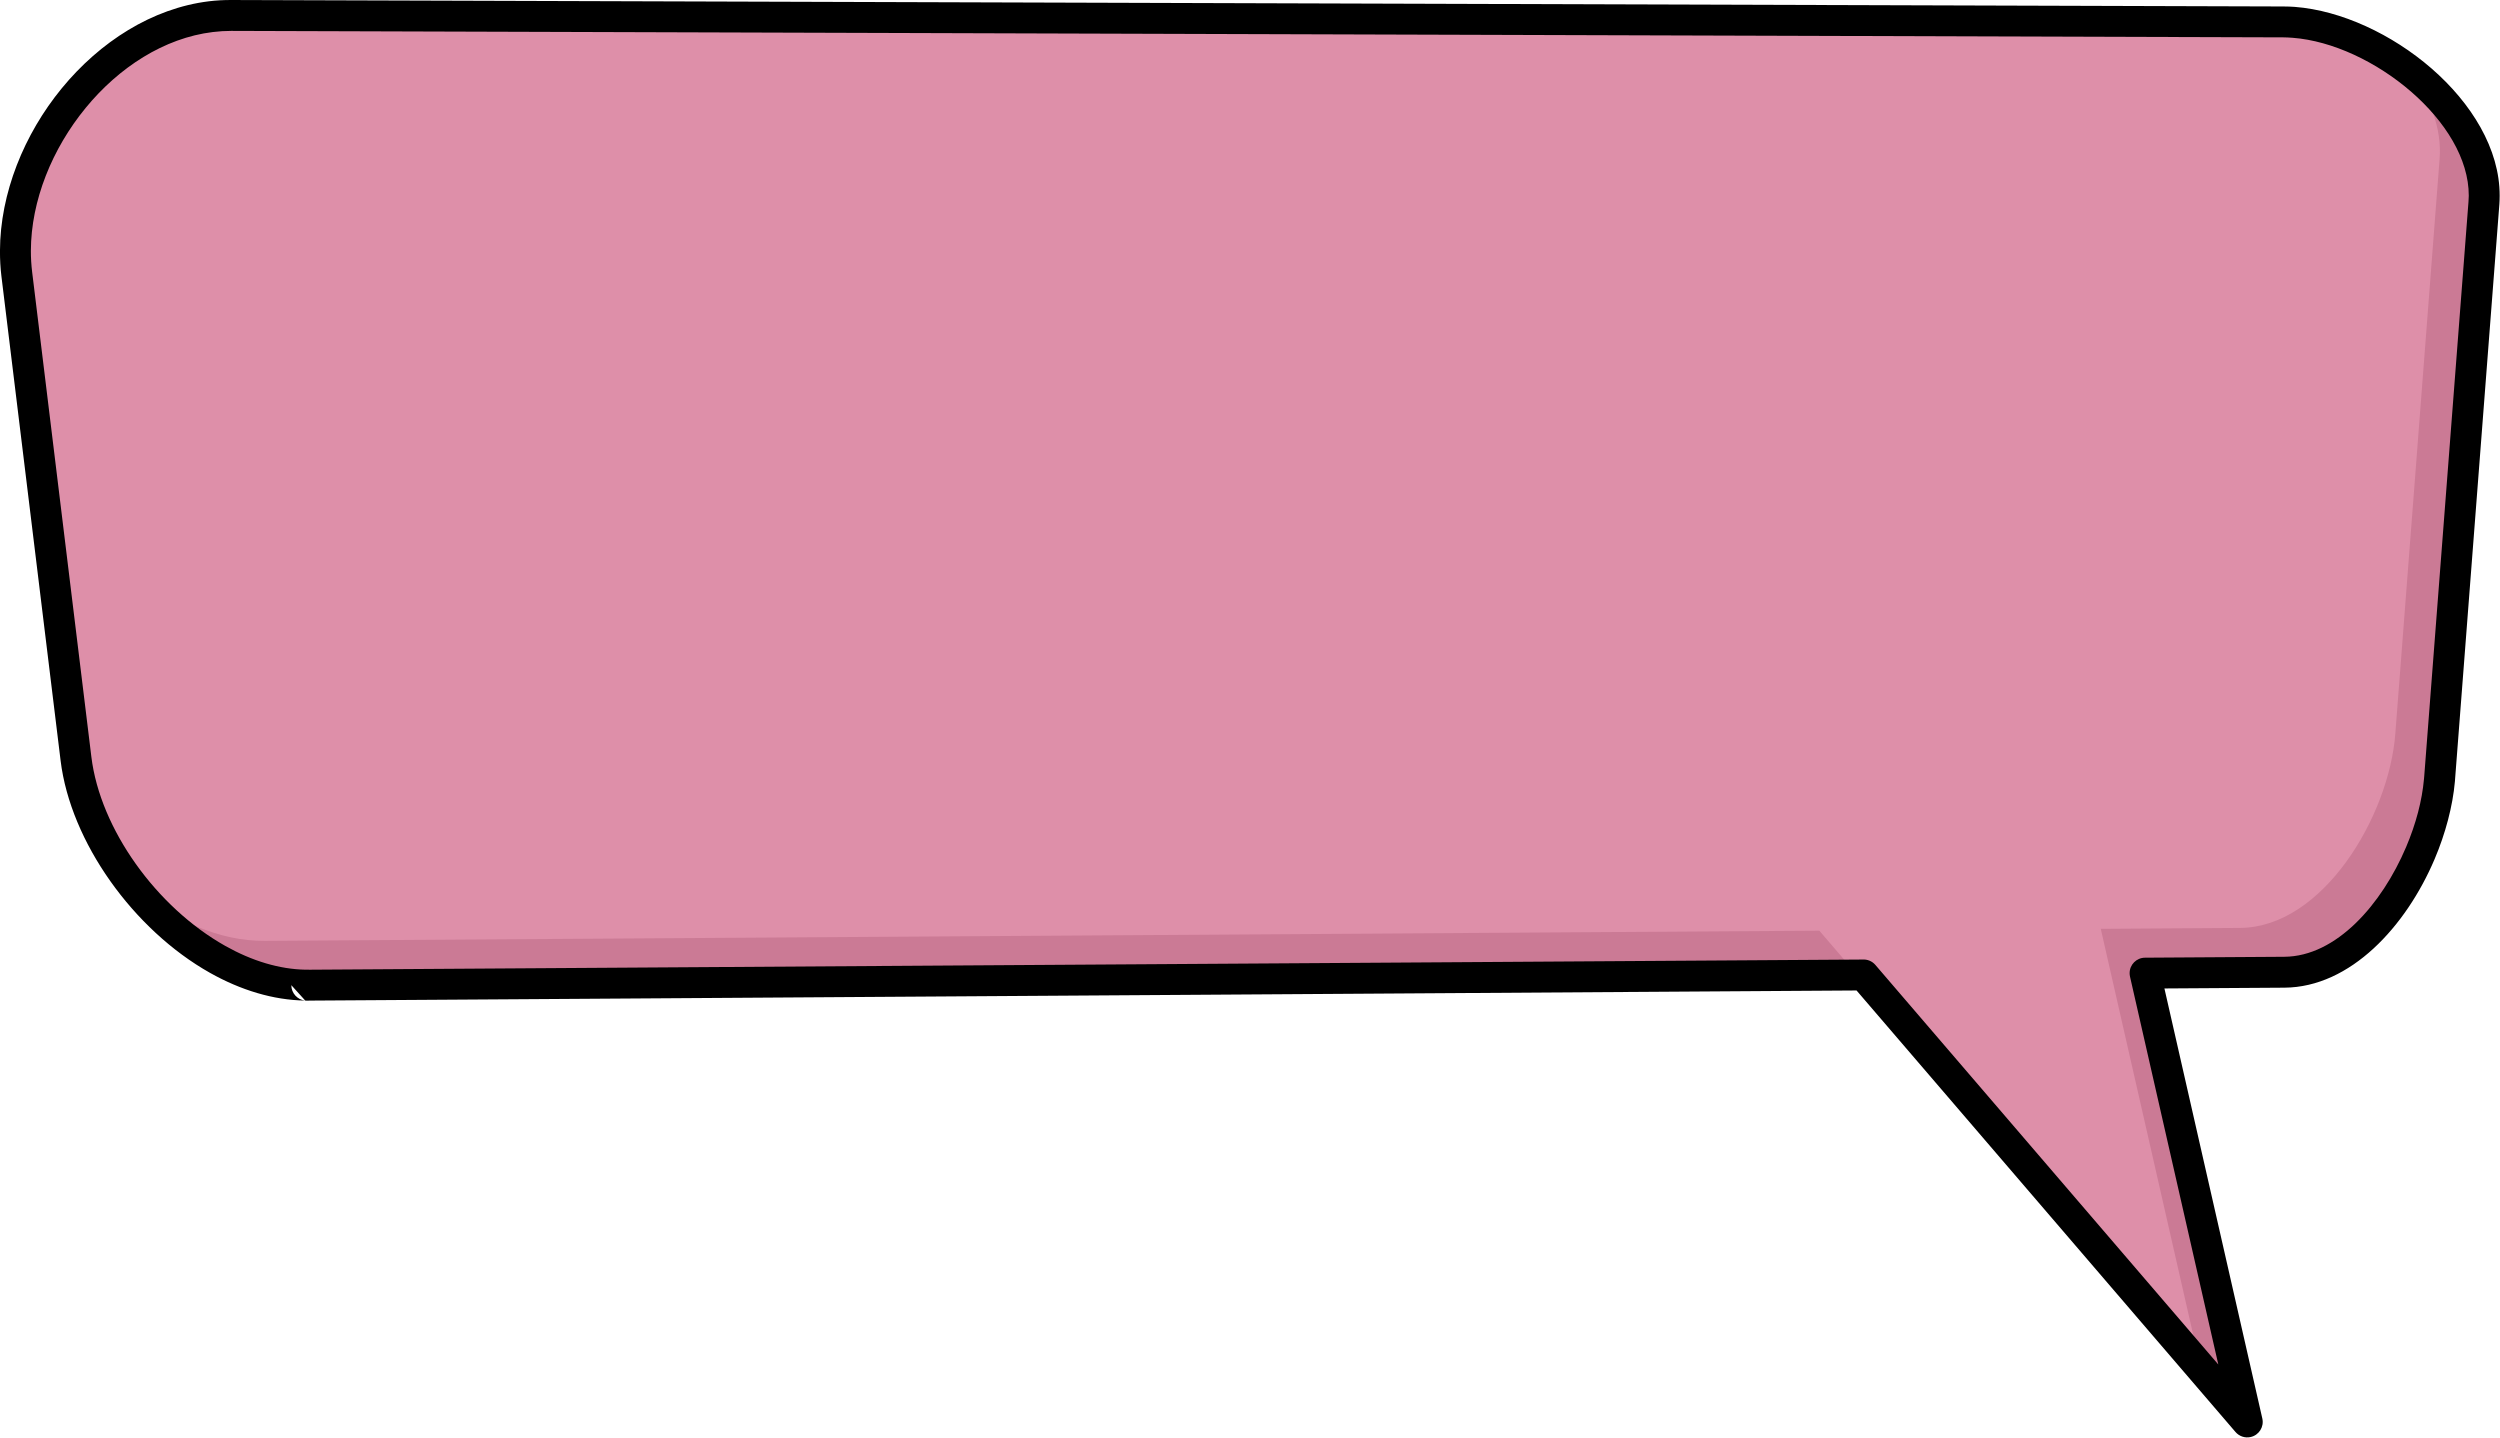<?xml version="1.0" encoding="UTF-8" standalone="no"?><svg xmlns="http://www.w3.org/2000/svg" xmlns:xlink="http://www.w3.org/1999/xlink" fill="#000000" height="424.1" preserveAspectRatio="xMidYMid meet" version="1" viewBox="57.2 213.4 737.1 424.1" width="737.1" zoomAndPan="magnify"><g id="change1_1"><path clip-rule="evenodd" d="M789.561,273.267l-13.063,169.566 c-1.875,24.335-21.352,57.059-45.775,57.219l-41.068,0.269l30.125,132.327L606.673,500.864l-458.407,3.002 c-31.921,0.208-64.792-35.069-68.663-66.755L62.151,294.247c-4.362-35.699,27.282-76.404,63.228-76.292l605.056,1.907 C756.976,219.945,791.599,246.803,789.561,273.267z" fill="#de8fa9" fill-rule="evenodd"/></g><g id="change2_1"><path clip-rule="evenodd" d="M789.561,273.267l-13.063,169.566 c-1.875,24.335-21.352,57.059-45.775,57.219l-41.068,0.269l30.125,132.327l-13.731-16L676.59,487.257l41.068-0.27 c24.424-0.159,43.9-32.883,45.775-57.219l13.063-169.565c0.691-8.979-2.839-18.001-8.841-26.01 C780.983,244.444,790.666,258.912,789.561,273.267L789.561,273.267z M604.831,500.876l-456.565,2.99 c-18.647,0.121-37.613-11.87-50.938-28.178c11.387,9.244,24.71,15.2,37.875,15.113l458.407-3.001L604.831,500.876z" fill="#cb7a95" fill-rule="evenodd"/></g><g id="change3_1"><path d="M794.115,273.606l-13.063,169.565l-0.004,0.036h0.004l-0.05,0.6L781,443.826h0.002c-0.319,3.624-1.013,7.453-2.039,11.363 c-1.013,3.859-2.343,7.744-3.951,11.529c-8.415,19.807-24.796,37.761-44.272,37.888l-35.382,0.231l28.869,126.81 c0.552,2.456-0.992,4.896-3.448,5.447c-1.703,0.383-3.401-0.244-4.464-1.483l-0.001,0.001l-111.729-130.18l-456.3,2.988h-0.018 v0.018h-0.601c-0.157,0-0.311-0.009-0.463-0.024c-4.775-0.079-9.527-0.856-14.173-2.229c-4.766-1.407-9.427-3.426-13.896-5.939 c-22.61-12.715-41.136-38.597-44.066-62.58L57.614,294.801c-0.292-2.389-0.429-4.881-0.421-7.45 c0.053-16.983,7.081-34.338,18.219-47.917c11.21-13.667,26.641-23.608,43.413-25.657c2.088-0.254,4.274-0.383,6.553-0.376 l605.056,1.907c1.249,0.004,2.388,0.046,3.411,0.125c13.623,1.05,28.663,8.077,40.238,18.126 c11.801,10.246,20.159,23.757,20.117,37.554C794.199,272.063,794.169,272.897,794.115,273.606L794.115,273.606z M771.945,442.458 l13.061-169.531c0.056-0.726,0.084-1.33,0.086-1.814c0.033-10.938-7.019-22.017-16.973-30.661 c-10.182-8.84-23.254-15.009-34.953-15.911c-1.043-0.08-1.956-0.123-2.731-0.125l-605.056-1.907 c-1.749-0.005-3.569,0.11-5.445,0.34c-14.347,1.752-27.683,10.424-37.483,22.371c-9.872,12.036-16.102,27.301-16.147,42.13 c-0.006,2.05,0.12,4.168,0.385,6.342L84.14,436.557c2.599,21.276,19.189,44.323,39.458,55.723 c3.919,2.204,7.948,3.956,12.003,5.154c3.903,1.152,7.834,1.807,11.713,1.872c0.116-0.01,0.232-0.012,0.351-0.012h0.601v0.018 l458.118-3c1.38-0.086,2.786,0.456,3.754,1.588l101.108,117.805l-26.04-114.384l0.002-0.001c-0.071-0.316-0.107-0.644-0.109-0.981 c-0.009-2.516,2.022-4.563,4.537-4.572l41.068-0.269c15.324-0.101,28.726-15.433,35.913-32.35c1.45-3.413,2.636-6.864,3.522-10.244 c0.874-3.33,1.47-6.653,1.753-9.864h0.001l0.049-0.581H771.945L771.945,442.458z M147.202,508.414l-4.109-4.548 C143.093,506.233,144.896,508.181,147.202,508.414z" fill="inherit"/></g></svg>